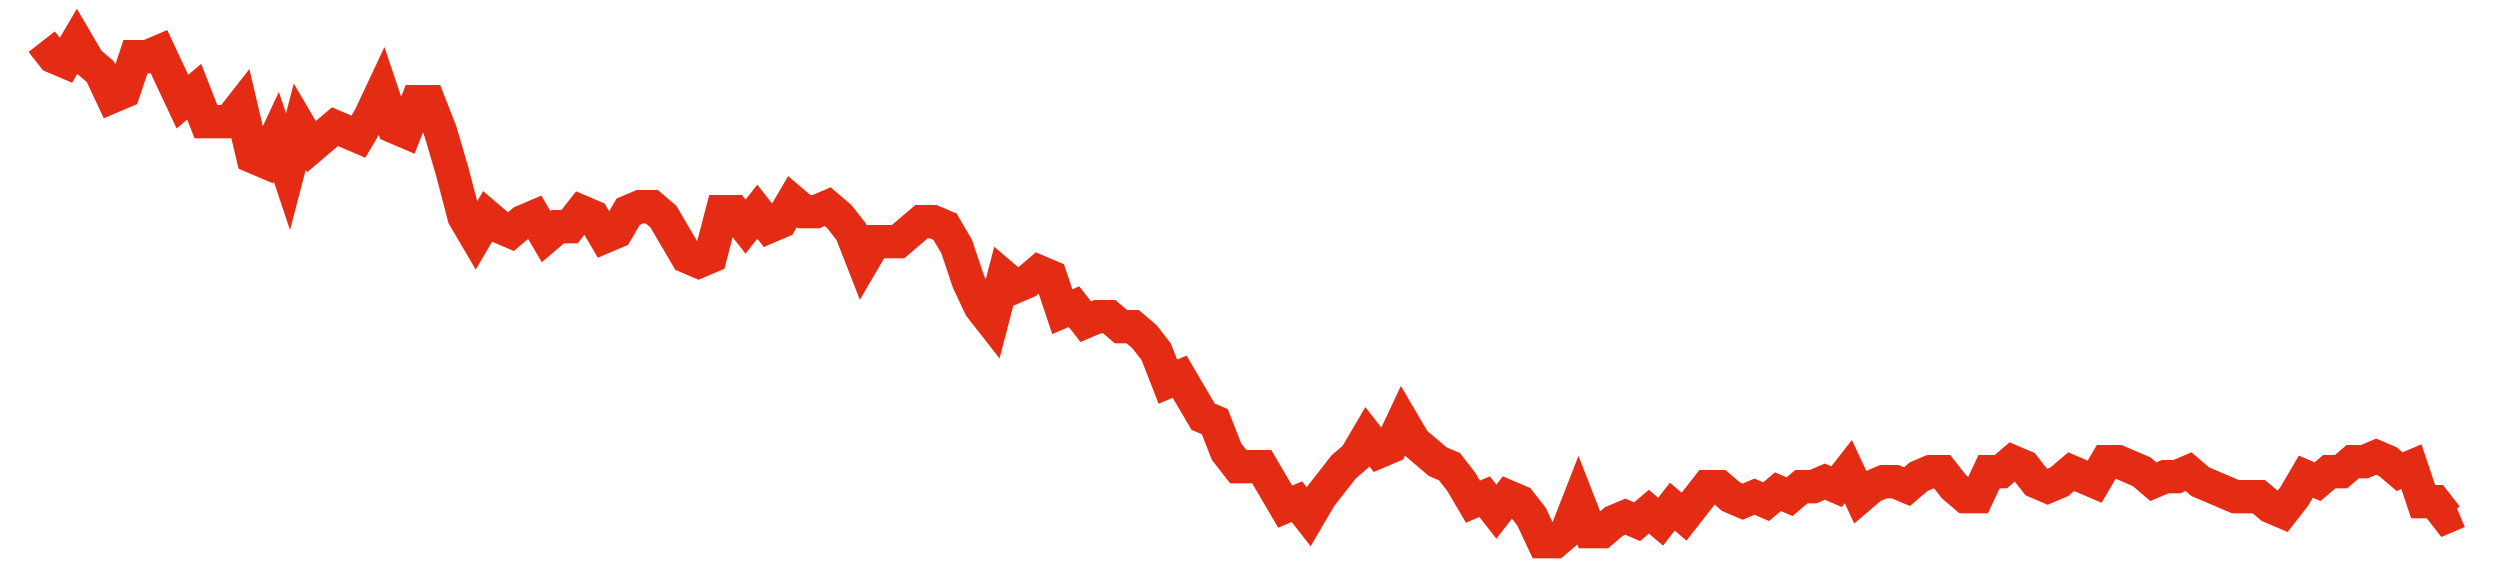 <svg width="300" height="70" viewBox="0 0 300 70" xmlns="http://www.w3.org/2000/svg">
    <path d="M 5,5 L 6.408,6.8 L 7.816,7.4 L 9.223,5 L 10.631,7.4 L 12.039,8.6 L 13.447,11.6 L 14.854,11 L 16.262,6.8 L 17.67,6.8 L 19.078,6.2 L 20.485,9.2 L 21.893,12.2 L 23.301,11 L 24.709,14.6 L 26.117,14.6 L 27.524,14.6 L 28.932,12.8 L 30.34,18.8 L 31.748,19.4 L 33.155,16.4 L 34.563,20.6 L 35.971,15.2 L 37.379,17.6 L 38.786,16.4 L 40.194,15.2 L 41.602,15.8 L 43.01,16.4 L 44.417,14 L 45.825,11 L 47.233,15.2 L 48.641,15.8 L 50.049,12.2 L 51.456,12.2 L 52.864,15.8 L 54.272,20.6 L 55.68,26 L 57.087,28.4 L 58.495,26 L 59.903,27.2 L 61.311,27.8 L 62.718,26.6 L 64.126,26 L 65.534,28.4 L 66.942,27.2 L 68.35,27.2 L 69.757,25.4 L 71.165,26 L 72.573,28.4 L 73.981,27.8 L 75.388,25.4 L 76.796,24.8 L 78.204,24.8 L 79.612,26 L 81.019,28.4 L 82.427,30.8 L 83.835,31.4 L 85.243,30.8 L 86.65,25.4 L 88.058,25.4 L 89.466,27.2 L 90.874,25.4 L 92.282,27.2 L 93.689,26.6 L 95.097,24.2 L 96.505,25.4 L 97.913,25.4 L 99.32,24.8 L 100.728,26 L 102.136,27.8 L 103.544,31.4 L 104.951,29 L 106.359,29 L 107.767,29 L 109.175,27.8 L 110.583,26.6 L 111.99,26.6 L 113.398,27.2 L 114.806,29.6 L 116.214,33.8 L 117.621,36.8 L 119.029,38.6 L 120.437,33.2 L 121.845,34.4 L 123.252,33.8 L 124.66,32.6 L 126.068,33.2 L 127.476,37.4 L 128.883,36.8 L 130.291,38.6 L 131.699,38 L 133.107,38 L 134.515,39.2 L 135.922,39.2 L 137.33,40.4 L 138.738,42.2 L 140.146,45.8 L 141.553,45.2 L 142.961,47.6 L 144.369,50 L 145.777,50.6 L 147.184,54.2 L 148.592,56 L 150,56 L 151.408,56 L 152.816,58.4 L 154.223,60.8 L 155.631,60.2 L 157.039,62 L 158.447,59.6 L 159.854,57.8 L 161.262,56 L 162.67,54.8 L 164.078,52.4 L 165.485,54.2 L 166.893,53.6 L 168.301,50.6 L 169.709,53 L 171.117,54.2 L 172.524,55.4 L 173.932,56 L 175.34,57.8 L 176.748,60.2 L 178.155,59.6 L 179.563,61.4 L 180.971,59.6 L 182.379,60.2 L 183.786,62 L 185.194,65 L 186.602,65 L 188.01,63.8 L 189.417,60.2 L 190.825,63.8 L 192.233,63.8 L 193.641,62.6 L 195.049,62 L 196.456,62.6 L 197.864,61.4 L 199.272,62.6 L 200.68,60.8 L 202.087,62 L 203.495,60.2 L 204.903,58.4 L 206.311,58.4 L 207.718,59.6 L 209.126,60.2 L 210.534,59.6 L 211.942,60.2 L 213.35,59 L 214.757,59.6 L 216.165,58.4 L 217.573,58.4 L 218.981,57.8 L 220.388,58.4 L 221.796,56.6 L 223.204,59.6 L 224.612,58.4 L 226.019,57.8 L 227.427,57.8 L 228.835,58.4 L 230.243,57.2 L 231.65,56.6 L 233.058,56.6 L 234.466,58.4 L 235.874,59.6 L 237.282,59.6 L 238.689,56.6 L 240.097,56.6 L 241.505,55.4 L 242.913,56 L 244.32,57.8 L 245.728,58.4 L 247.136,57.8 L 248.544,56.6 L 249.951,57.2 L 251.359,57.8 L 252.767,55.4 L 254.175,55.4 L 255.583,56 L 256.99,56.6 L 258.398,57.8 L 259.806,57.2 L 261.214,57.2 L 262.621,56.6 L 264.029,57.8 L 265.437,58.4 L 266.845,59 L 268.252,59.6 L 269.66,59.6 L 271.068,59.6 L 272.476,60.8 L 273.883,61.4 L 275.291,59.6 L 276.699,57.2 L 278.107,57.8 L 279.515,56.6 L 280.922,56.6 L 282.33,55.4 L 283.738,55.4 L 285.146,54.8 L 286.553,55.4 L 287.961,56.6 L 289.369,56 L 290.777,60.2 L 292.184,60.2 L 293.592,62 L 295,61.4" fill="none" stroke="#E32C13" stroke-width="4"/>
</svg>